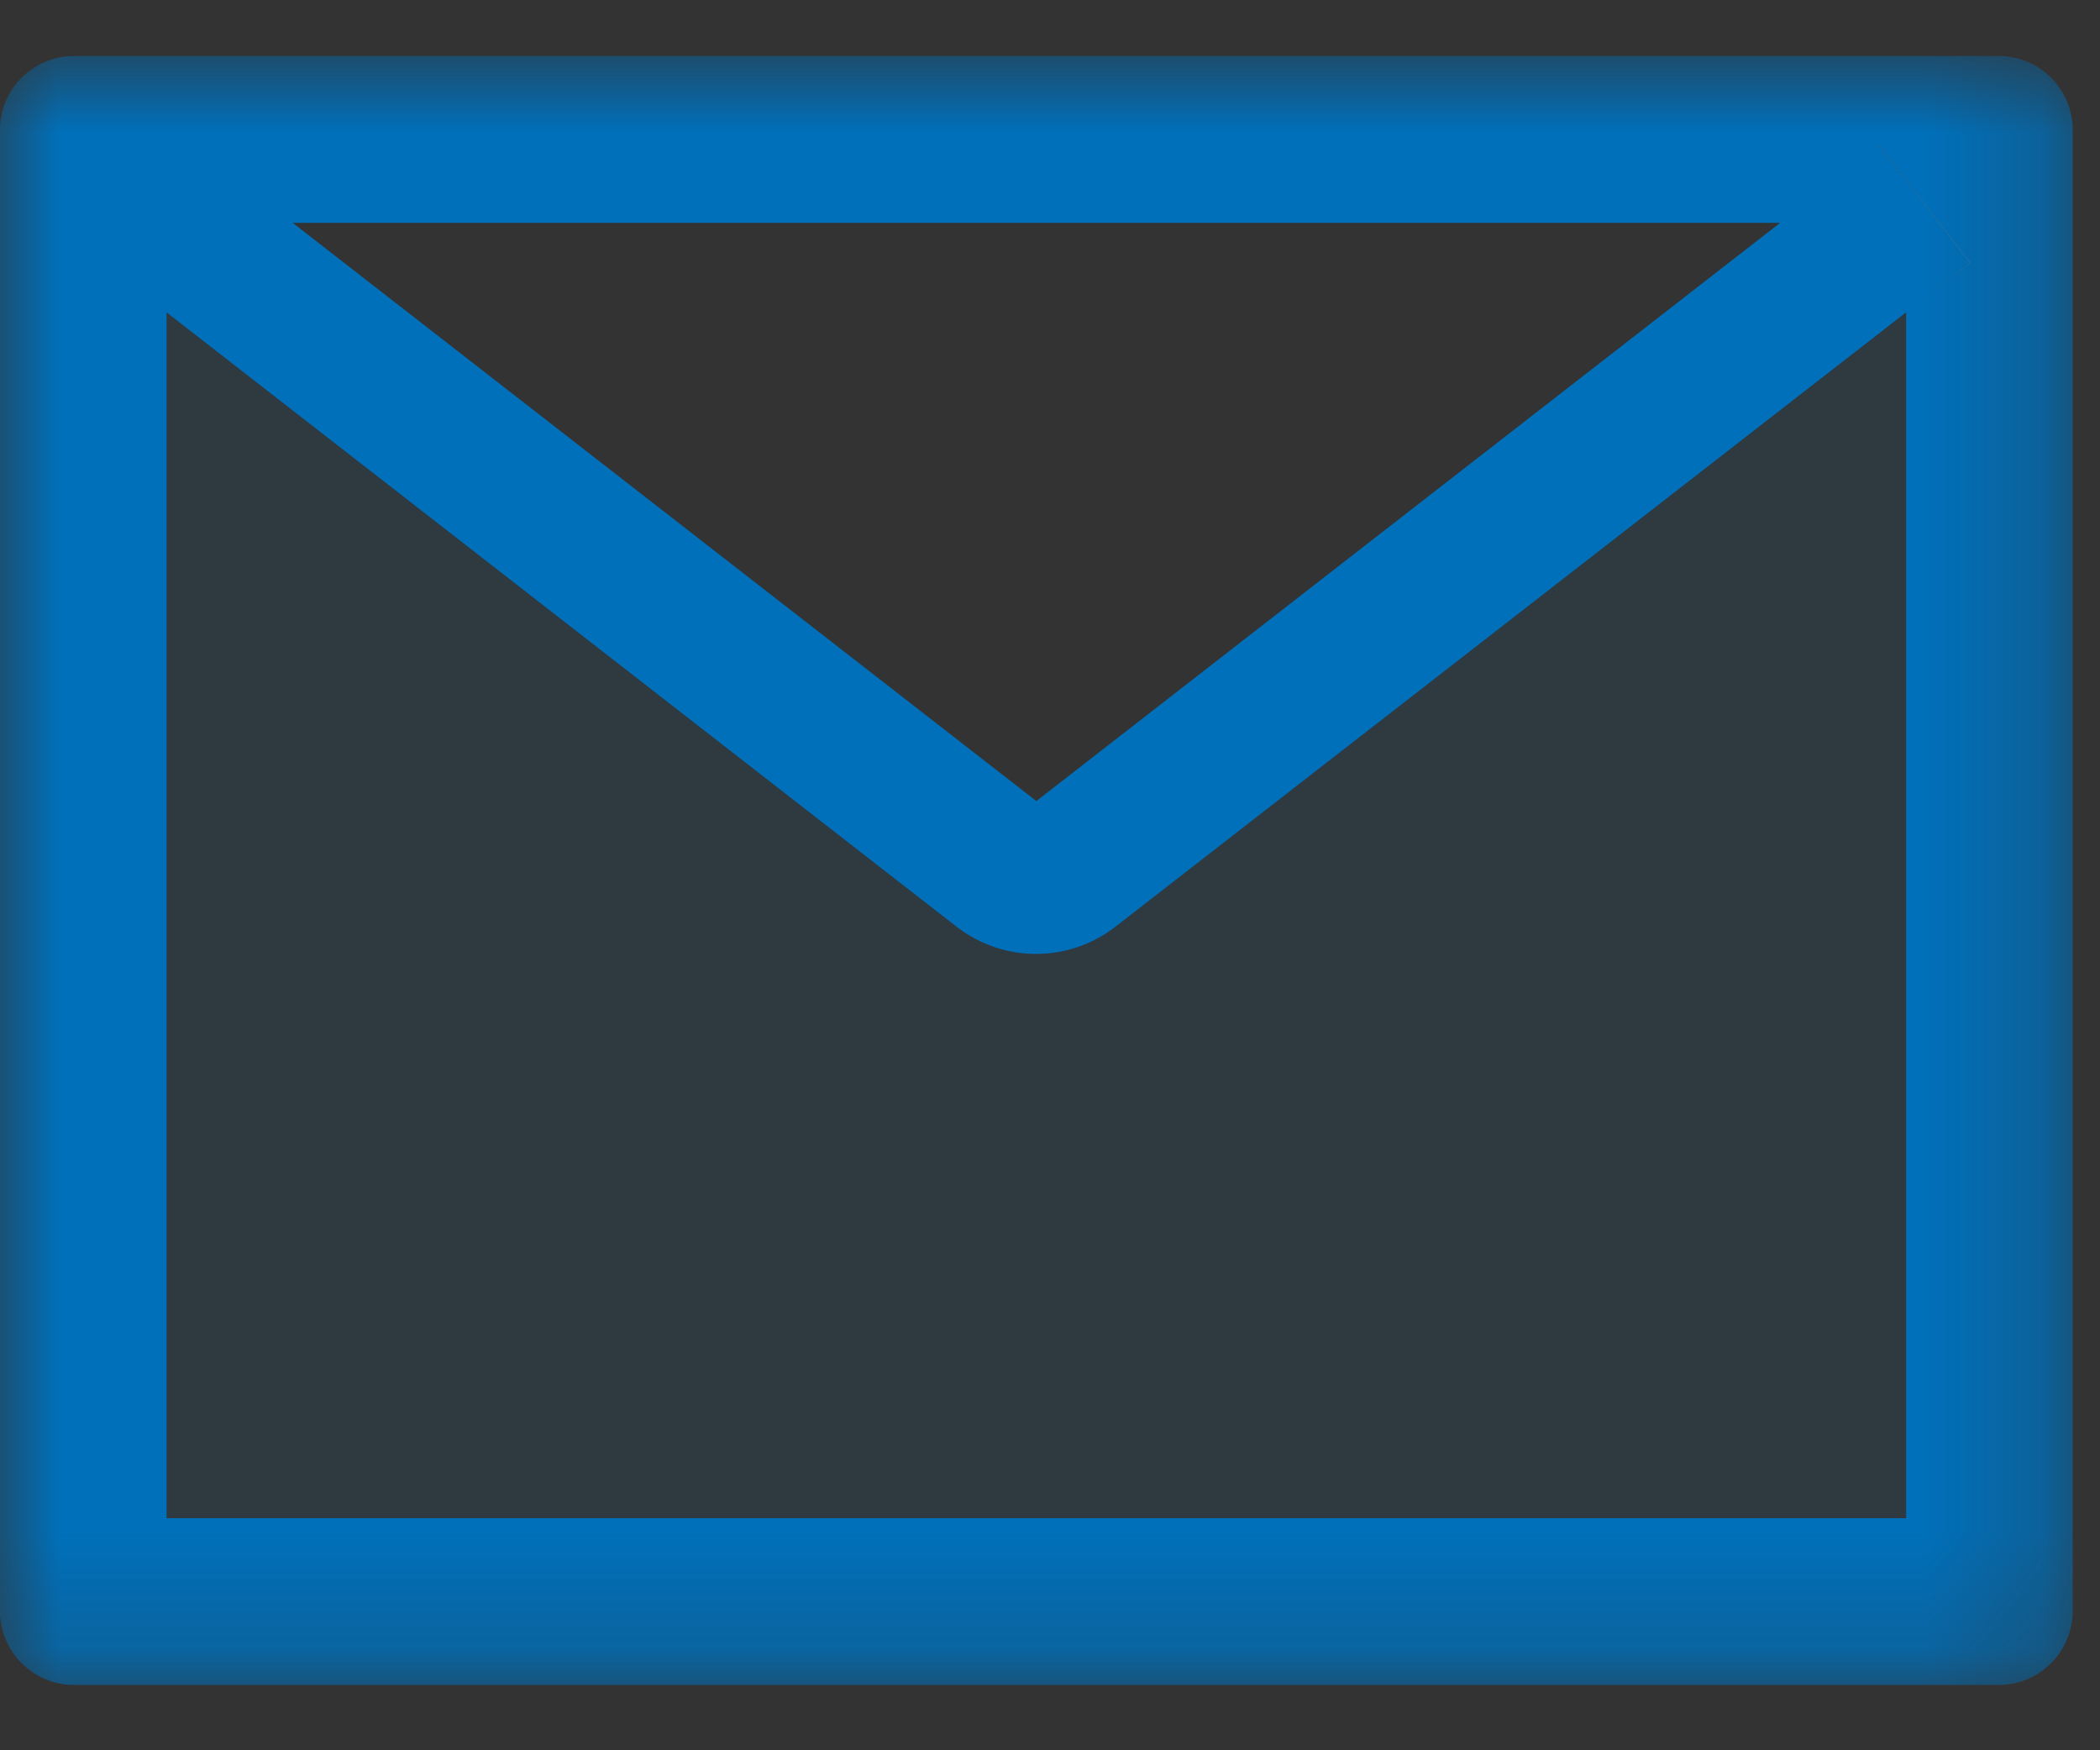 <?xml version="1.0" encoding="UTF-8"?>
<svg width="18px" height="15px" viewBox="0 0 18 15" version="1.1" xmlns="http://www.w3.org/2000/svg" xmlns:xlink="http://www.w3.org/1999/xlink">
    <rect x="0" y="0" width="18" height="15" fill="#333333" stroke="none"/>
    <!-- Generator: Sketch 54.1 (76490) - https://sketchapp.com -->
    <title>Group 8</title>
    <desc>Created with Sketch.</desc>
    <defs>
        <polygon id="path-1" points="0 0.846 17.766 0.846 17.766 14.805 0 14.805"></polygon>
    </defs>
    <g id="C2" stroke="none" stroke-width="1" fill="none" fill-rule="evenodd">
        <g id="Home-C2" transform="translate(-291, -3958)">
            <g id="Group-13" transform="translate(135, 3405)">
                <g id="Icon-Copy" transform="translate(141, 536)">
                    <g id="Group-8" transform="translate(15, 16)">
                        <path d="M8.199,8.942 L1.426,3.675 L0.881,3.251 L1.427,3.678 L1.427,14.012 L16.339,14.012 L16.339,3.678 L9.561,8.942 C9.16,9.253 8.6,9.253 8.199,8.942" id="Fill-1" fill="#0070BA" opacity="0.1"></path>
                        <polygon id="Fill-3" fill="#E6F7FF" points="16.106 2.25 16.885 3.252 16.339 3.677 16.888 3.252 16.108 2.25"></polygon>
                        <g id="Group-7" transform="translate(0, 0.634)">
                            <mask id="mask-2" fill="white">
                                <use xlink:href="#path-1"></use>
                            </mask>
                            <g id="Clip-6"></g>
                            <path d="M16.338,3.043 L16.338,13.377 L1.428,13.377 L1.428,3.043 L0.88,2.617 L1.425,3.041 L8.199,8.308 C8.6,8.619 9.161,8.619 9.561,8.308 L16.338,3.043 L16.886,2.617 L16.106,1.616 L16.109,1.616 L16.888,2.617 L16.338,3.043 Z M15.258,2.276 L8.883,7.231 L2.509,2.276 L15.258,2.276 Z M17.132,0.846 L0.635,0.846 C0.284,0.846 -0.001,1.13 -0.001,1.481 L-0.001,14.17 C-0.001,14.521 0.284,14.806 0.635,14.806 L17.132,14.806 C17.483,14.806 17.766,14.521 17.766,14.17 L17.766,1.481 C17.766,1.13 17.483,0.846 17.132,0.846 L17.132,0.846 Z" id="Fill-5" fill="#0070BA" mask="url(#mask-2)"></path>
                        </g>
                    </g>
                </g>
            </g>
        </g>
    </g>
</svg>